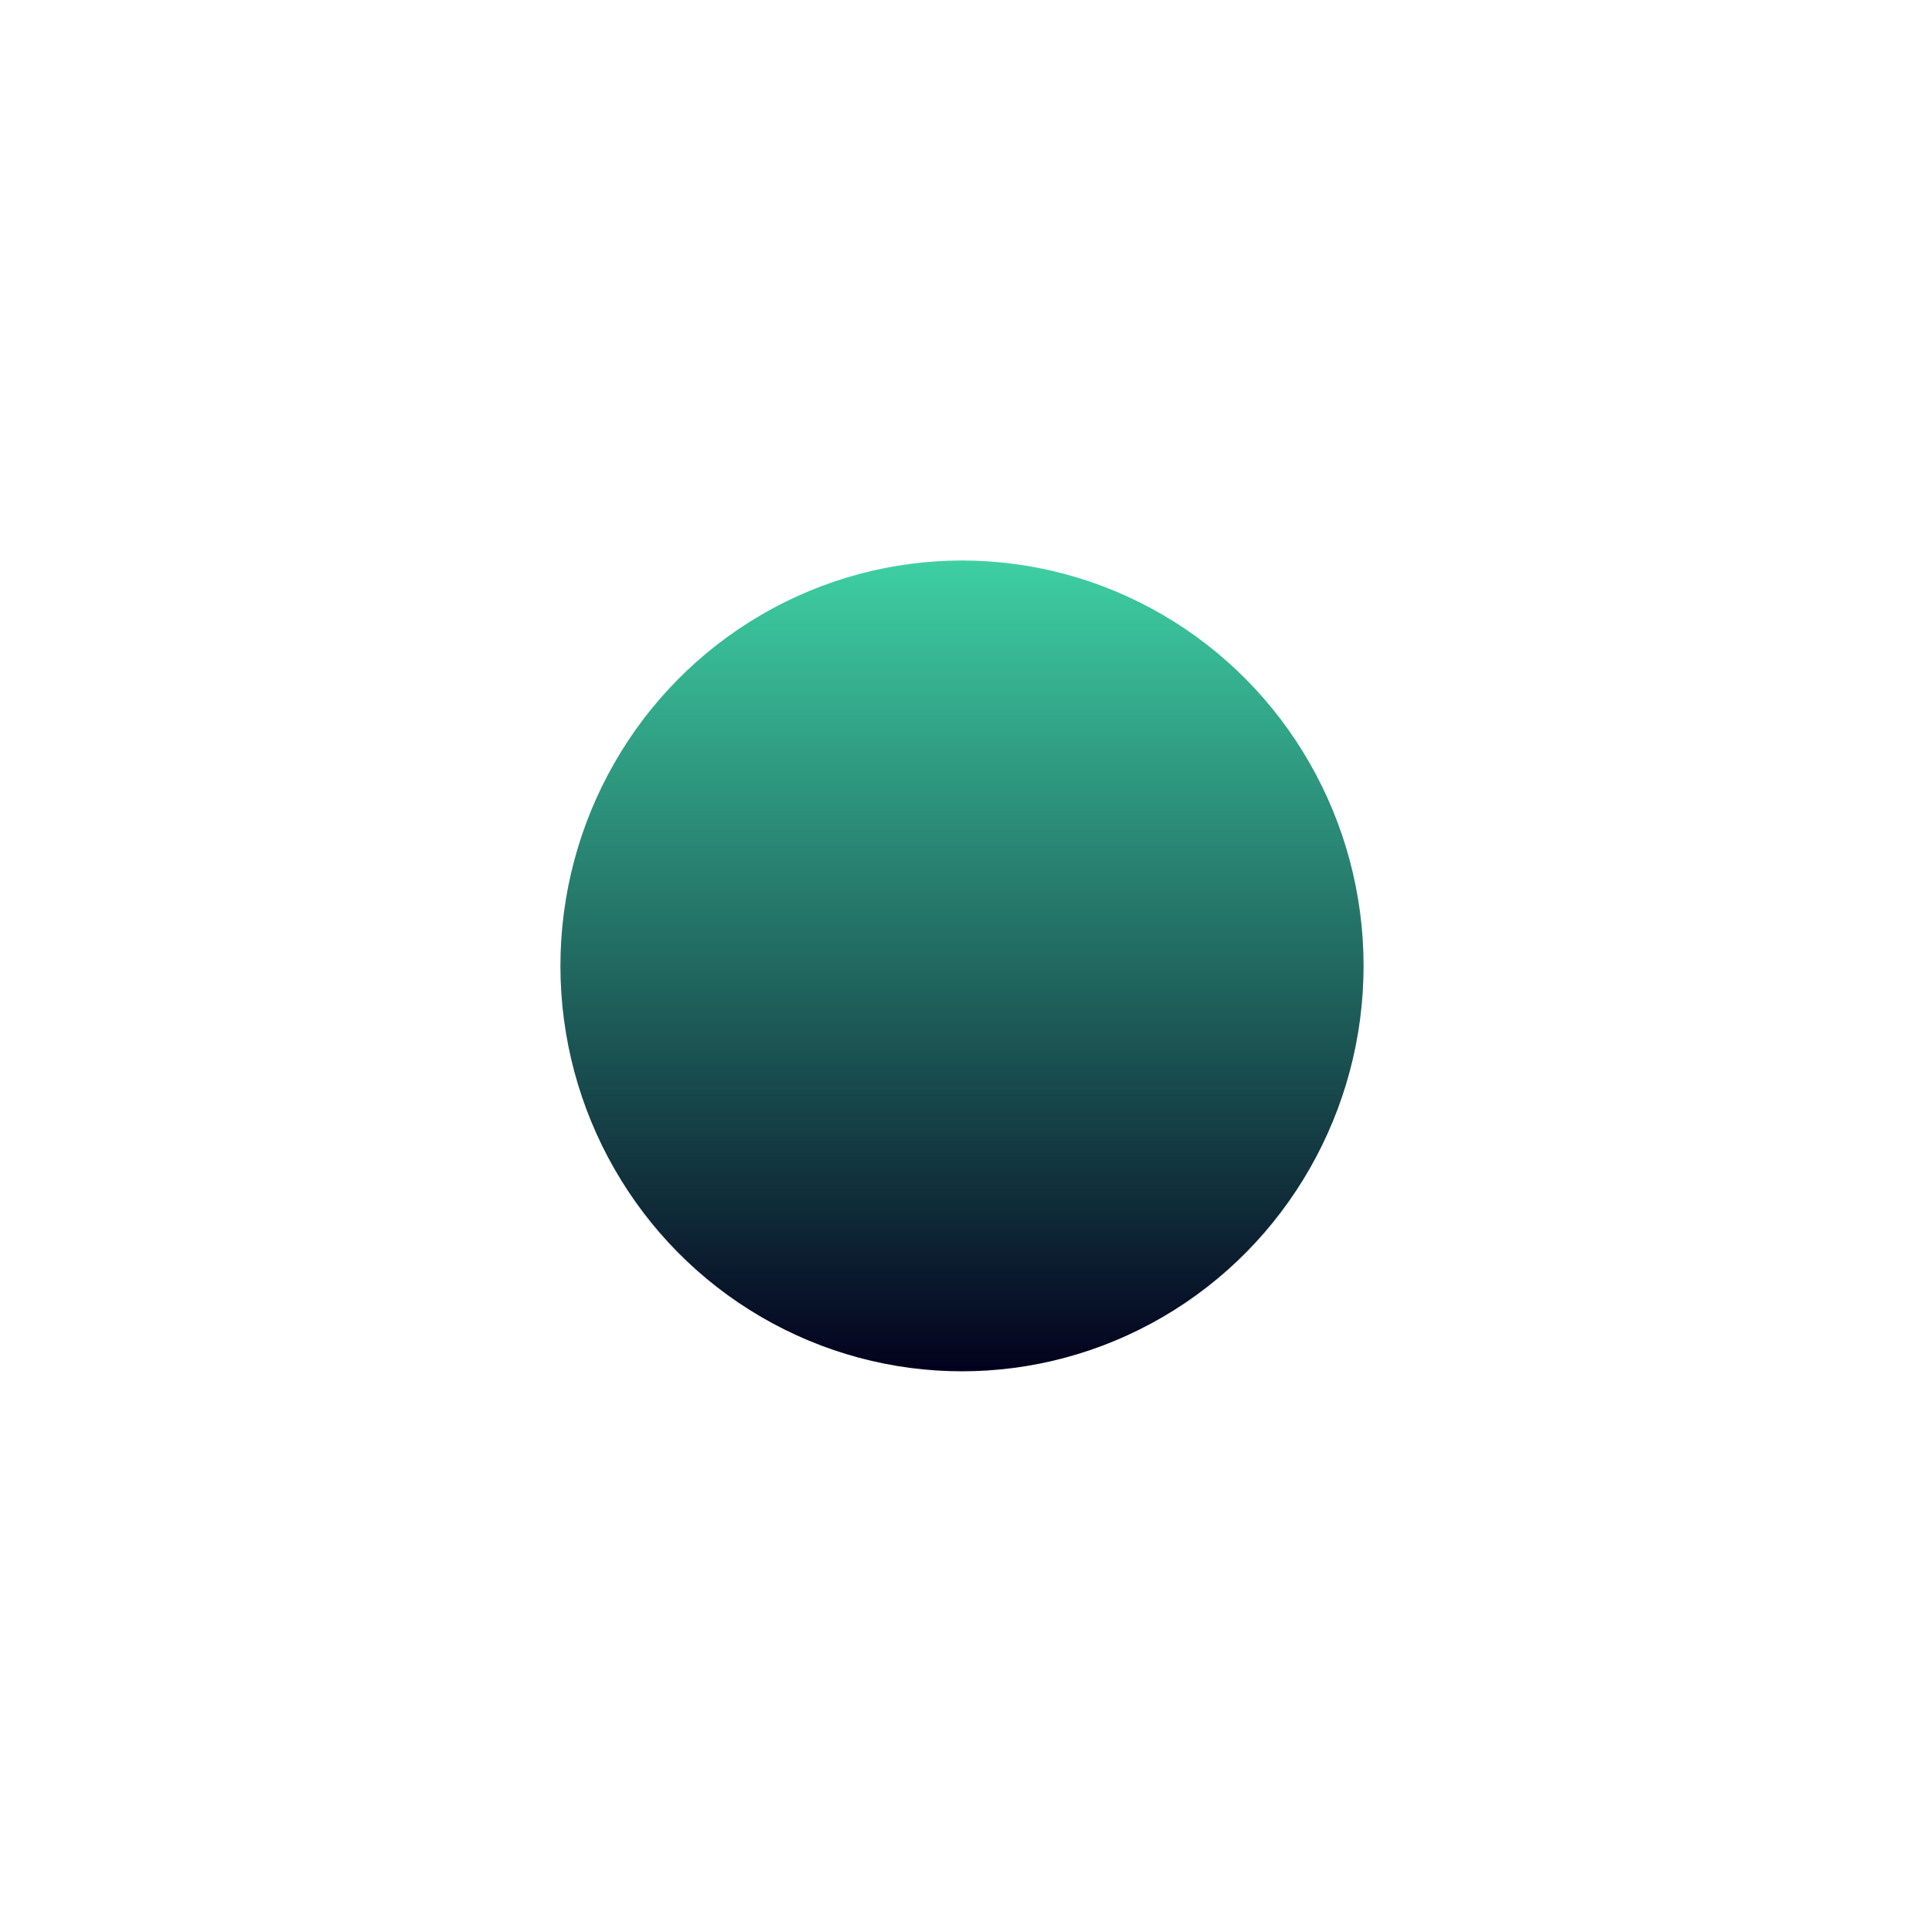<?xml version="1.0" encoding="UTF-8"?> <svg xmlns="http://www.w3.org/2000/svg" width="769" height="772" viewBox="0 0 769 772" fill="none"> <g filter="url(#filter0_f)"> <ellipse cx="384.5" cy="386" rx="160.5" ry="162" fill="url(#paint0_linear)"></ellipse> </g> <defs> <filter id="filter0_f" x="0" y="0" width="769" height="772" filterUnits="userSpaceOnUse" color-interpolation-filters="sRGB"> <feFlood flood-opacity="0" result="BackgroundImageFix"></feFlood> <feBlend mode="normal" in="SourceGraphic" in2="BackgroundImageFix" result="shape"></feBlend> <feGaussianBlur stdDeviation="112" result="effect1_foregroundBlur"></feGaussianBlur> </filter> <linearGradient id="paint0_linear" x1="384.5" y1="224" x2="384.5" y2="548" gradientUnits="userSpaceOnUse"> <stop stop-color="#3ECFA3"></stop> <stop offset="1" stop-color="#03011D"></stop> </linearGradient> </defs> </svg> 